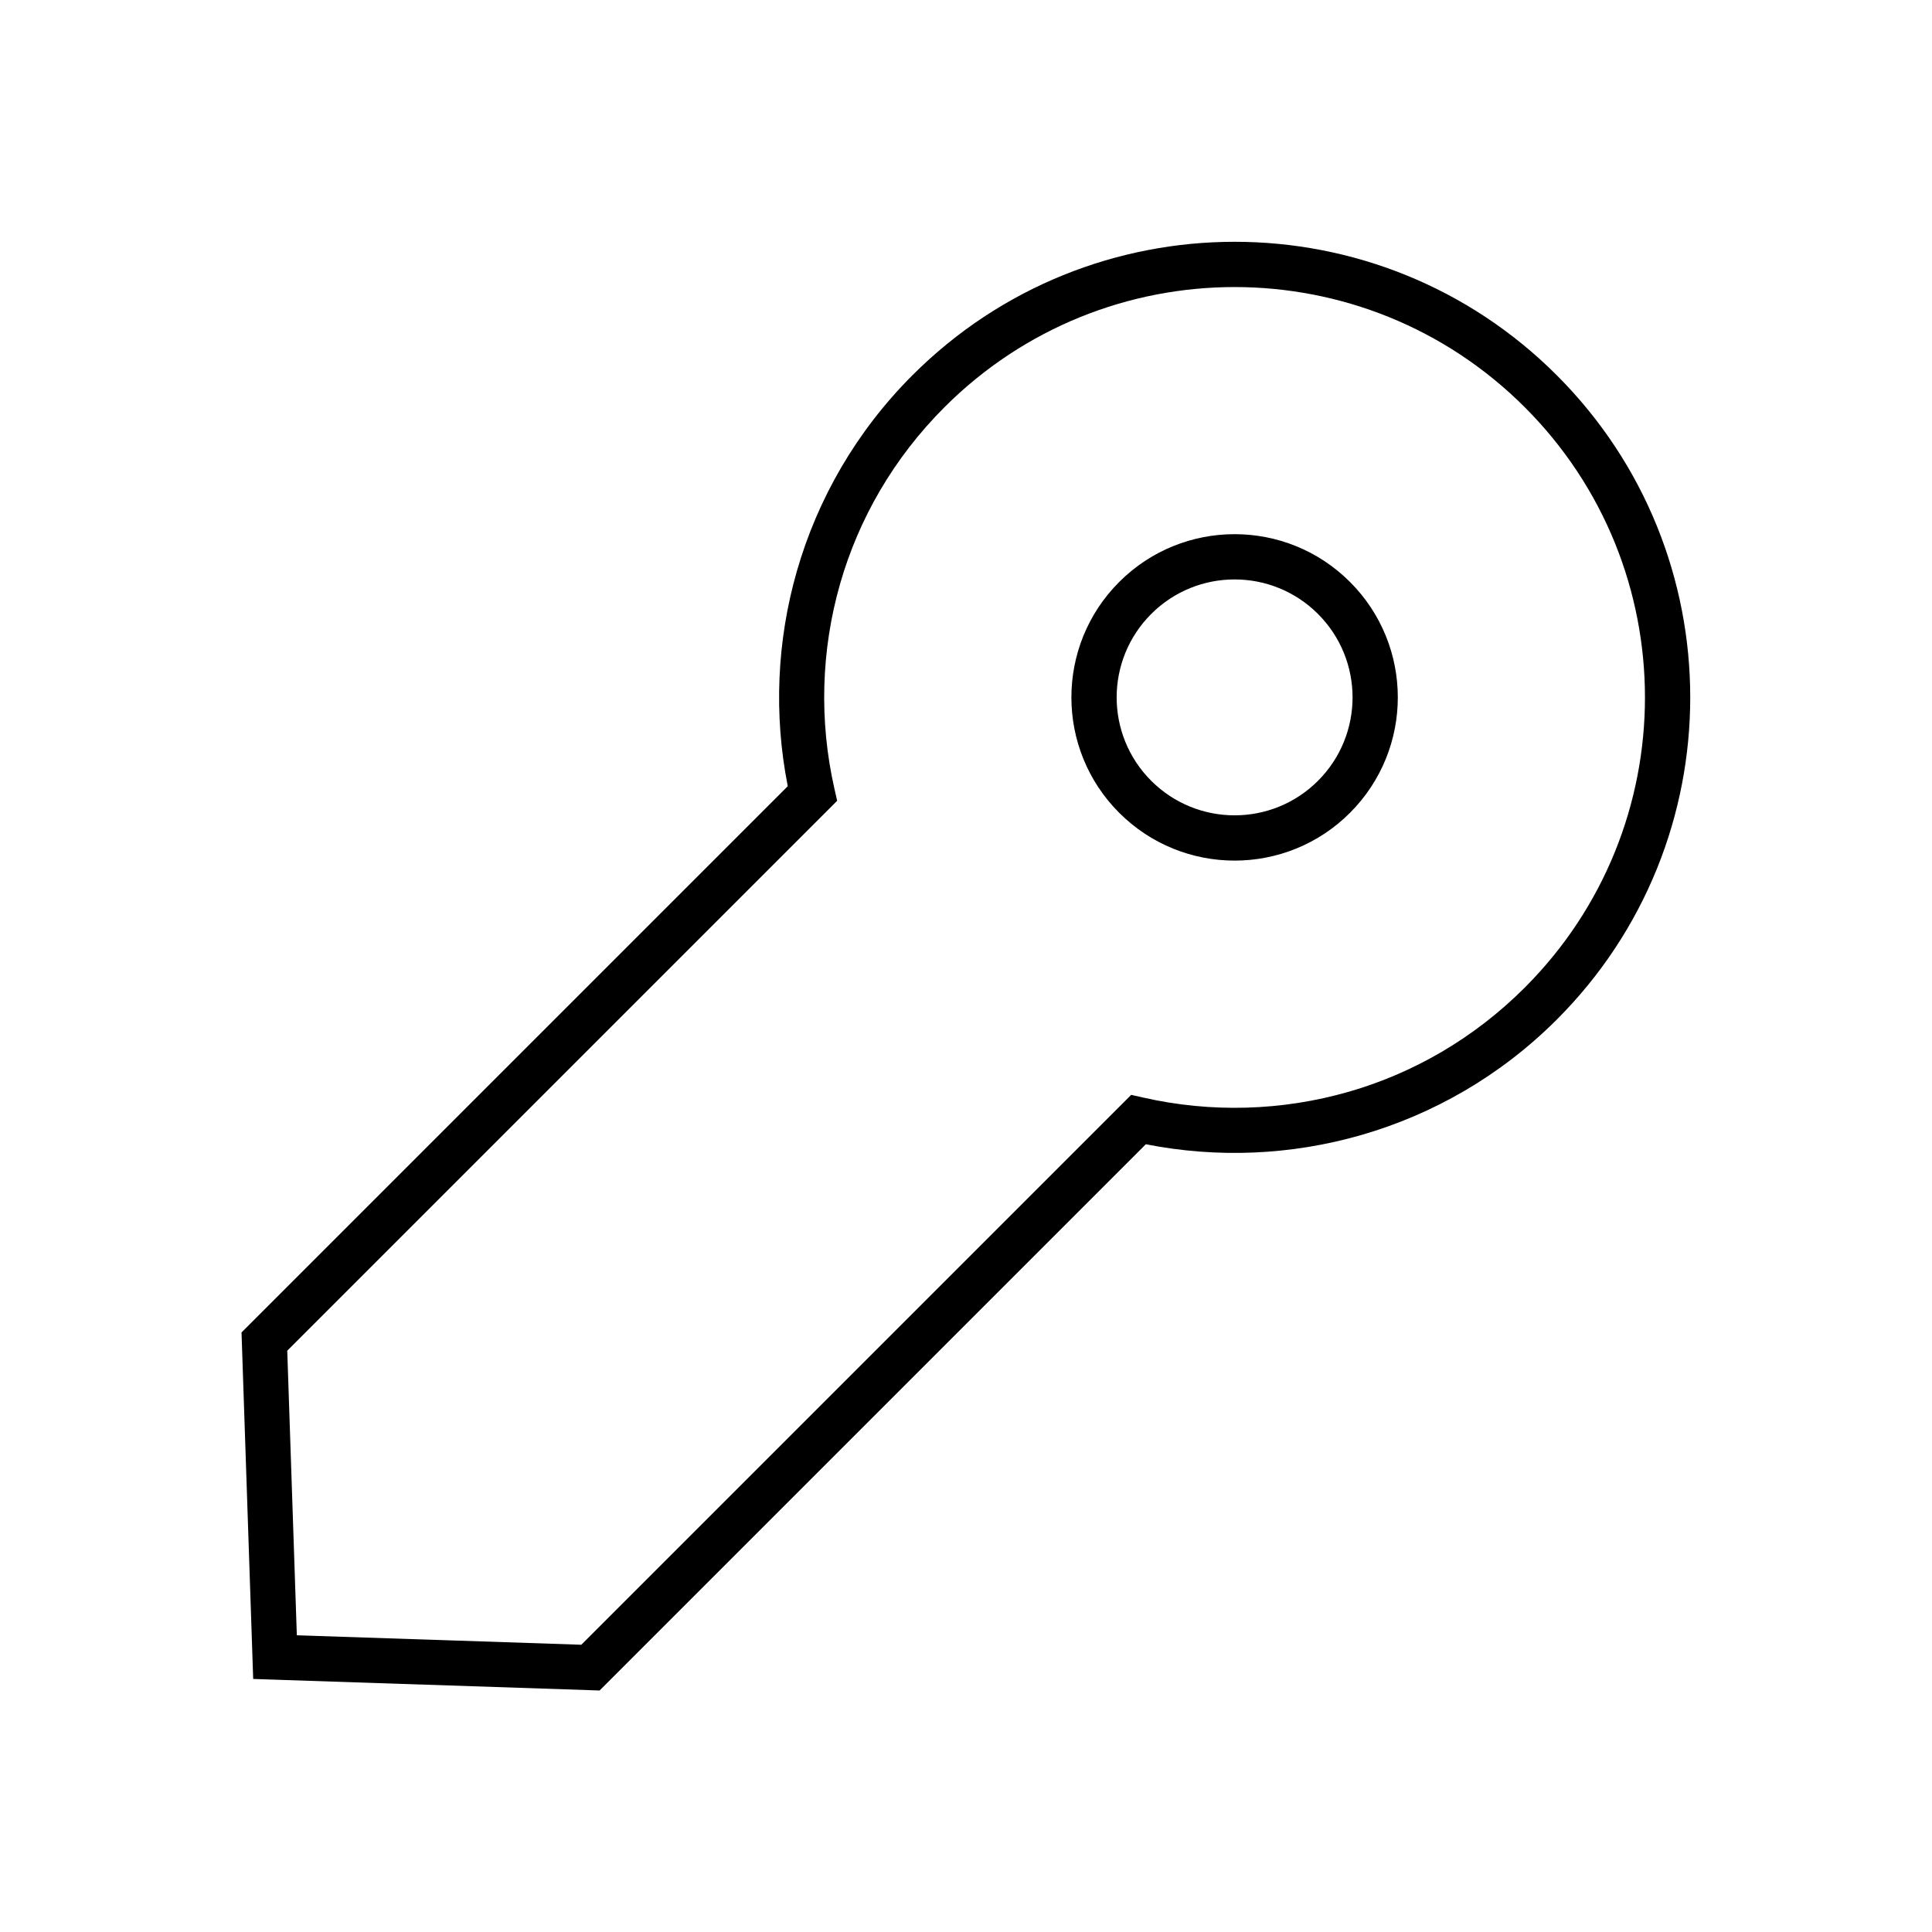 <?xml version="1.0" encoding="UTF-8"?>
<!-- Uploaded to: ICON Repo, www.svgrepo.com, Generator: ICON Repo Mixer Tools -->
<svg fill="#000000" width="800px" height="800px" version="1.1" viewBox="144 144 512 512" xmlns="http://www.w3.org/2000/svg">
 <g>
  <path d="m556.56 414.2c-14.918 14.918-32.816 25.117-51.824 30.598-18.586 5.359-38.199 6.172-57.082 2.438l-144.76 144.76-2.609-0.086-83.59-2.785-5.598-0.188-0.188-5.602-2.816-83.621-0.086-2.606 144.76-144.76c-3.734-18.883-2.922-38.492 2.438-57.082 5.481-19.008 15.684-36.906 30.598-51.824 23.578-23.578 54.477-35.367 85.379-35.367 30.902 0 61.801 11.789 85.379 35.367s35.367 54.477 35.367 85.379-11.789 61.801-35.367 85.379zm-55.105 19.121c17.035-4.914 33.137-14.113 46.625-27.602 21.234-21.234 31.852-49.066 31.852-76.898 0-27.832-10.617-55.664-31.852-76.898s-49.066-31.852-76.898-31.852c-27.832 0-55.664 10.617-76.898 31.852-13.488 13.488-22.688 29.586-27.602 46.625-5.109 17.719-5.629 36.492-1.559 54.445l0.73 3.227-145.73 145.73 2.539 75.414 75.387 2.512 145.73-145.73 3.227 0.73c17.953 4.07 36.727 3.551 54.445-1.559z"/>
  <path d="m501.77 359.4c-8.445 8.445-19.516 12.668-30.586 12.668-11.07 0-22.137-4.223-30.586-12.668-8.445-8.445-12.668-19.516-12.668-30.586s4.223-22.137 12.668-30.586c8.445-8.445 19.516-12.668 30.586-12.668 11.07 0 22.137 4.223 30.582 12.668 8.445 8.445 12.668 19.516 12.668 30.582 0 11.07-4.223 22.137-12.668 30.586zm-30.586 0.672c8 0 16-3.051 22.102-9.156 6.102-6.102 9.156-14.102 9.156-22.102s-3.051-16-9.156-22.102c-6.102-6.102-14.102-9.156-22.102-9.156s-16 3.051-22.102 9.156c-6.102 6.102-9.156 14.102-9.156 22.102s3.051 16 9.156 22.102c6.102 6.102 14.102 9.156 22.102 9.156z"/>
 </g>
</svg>